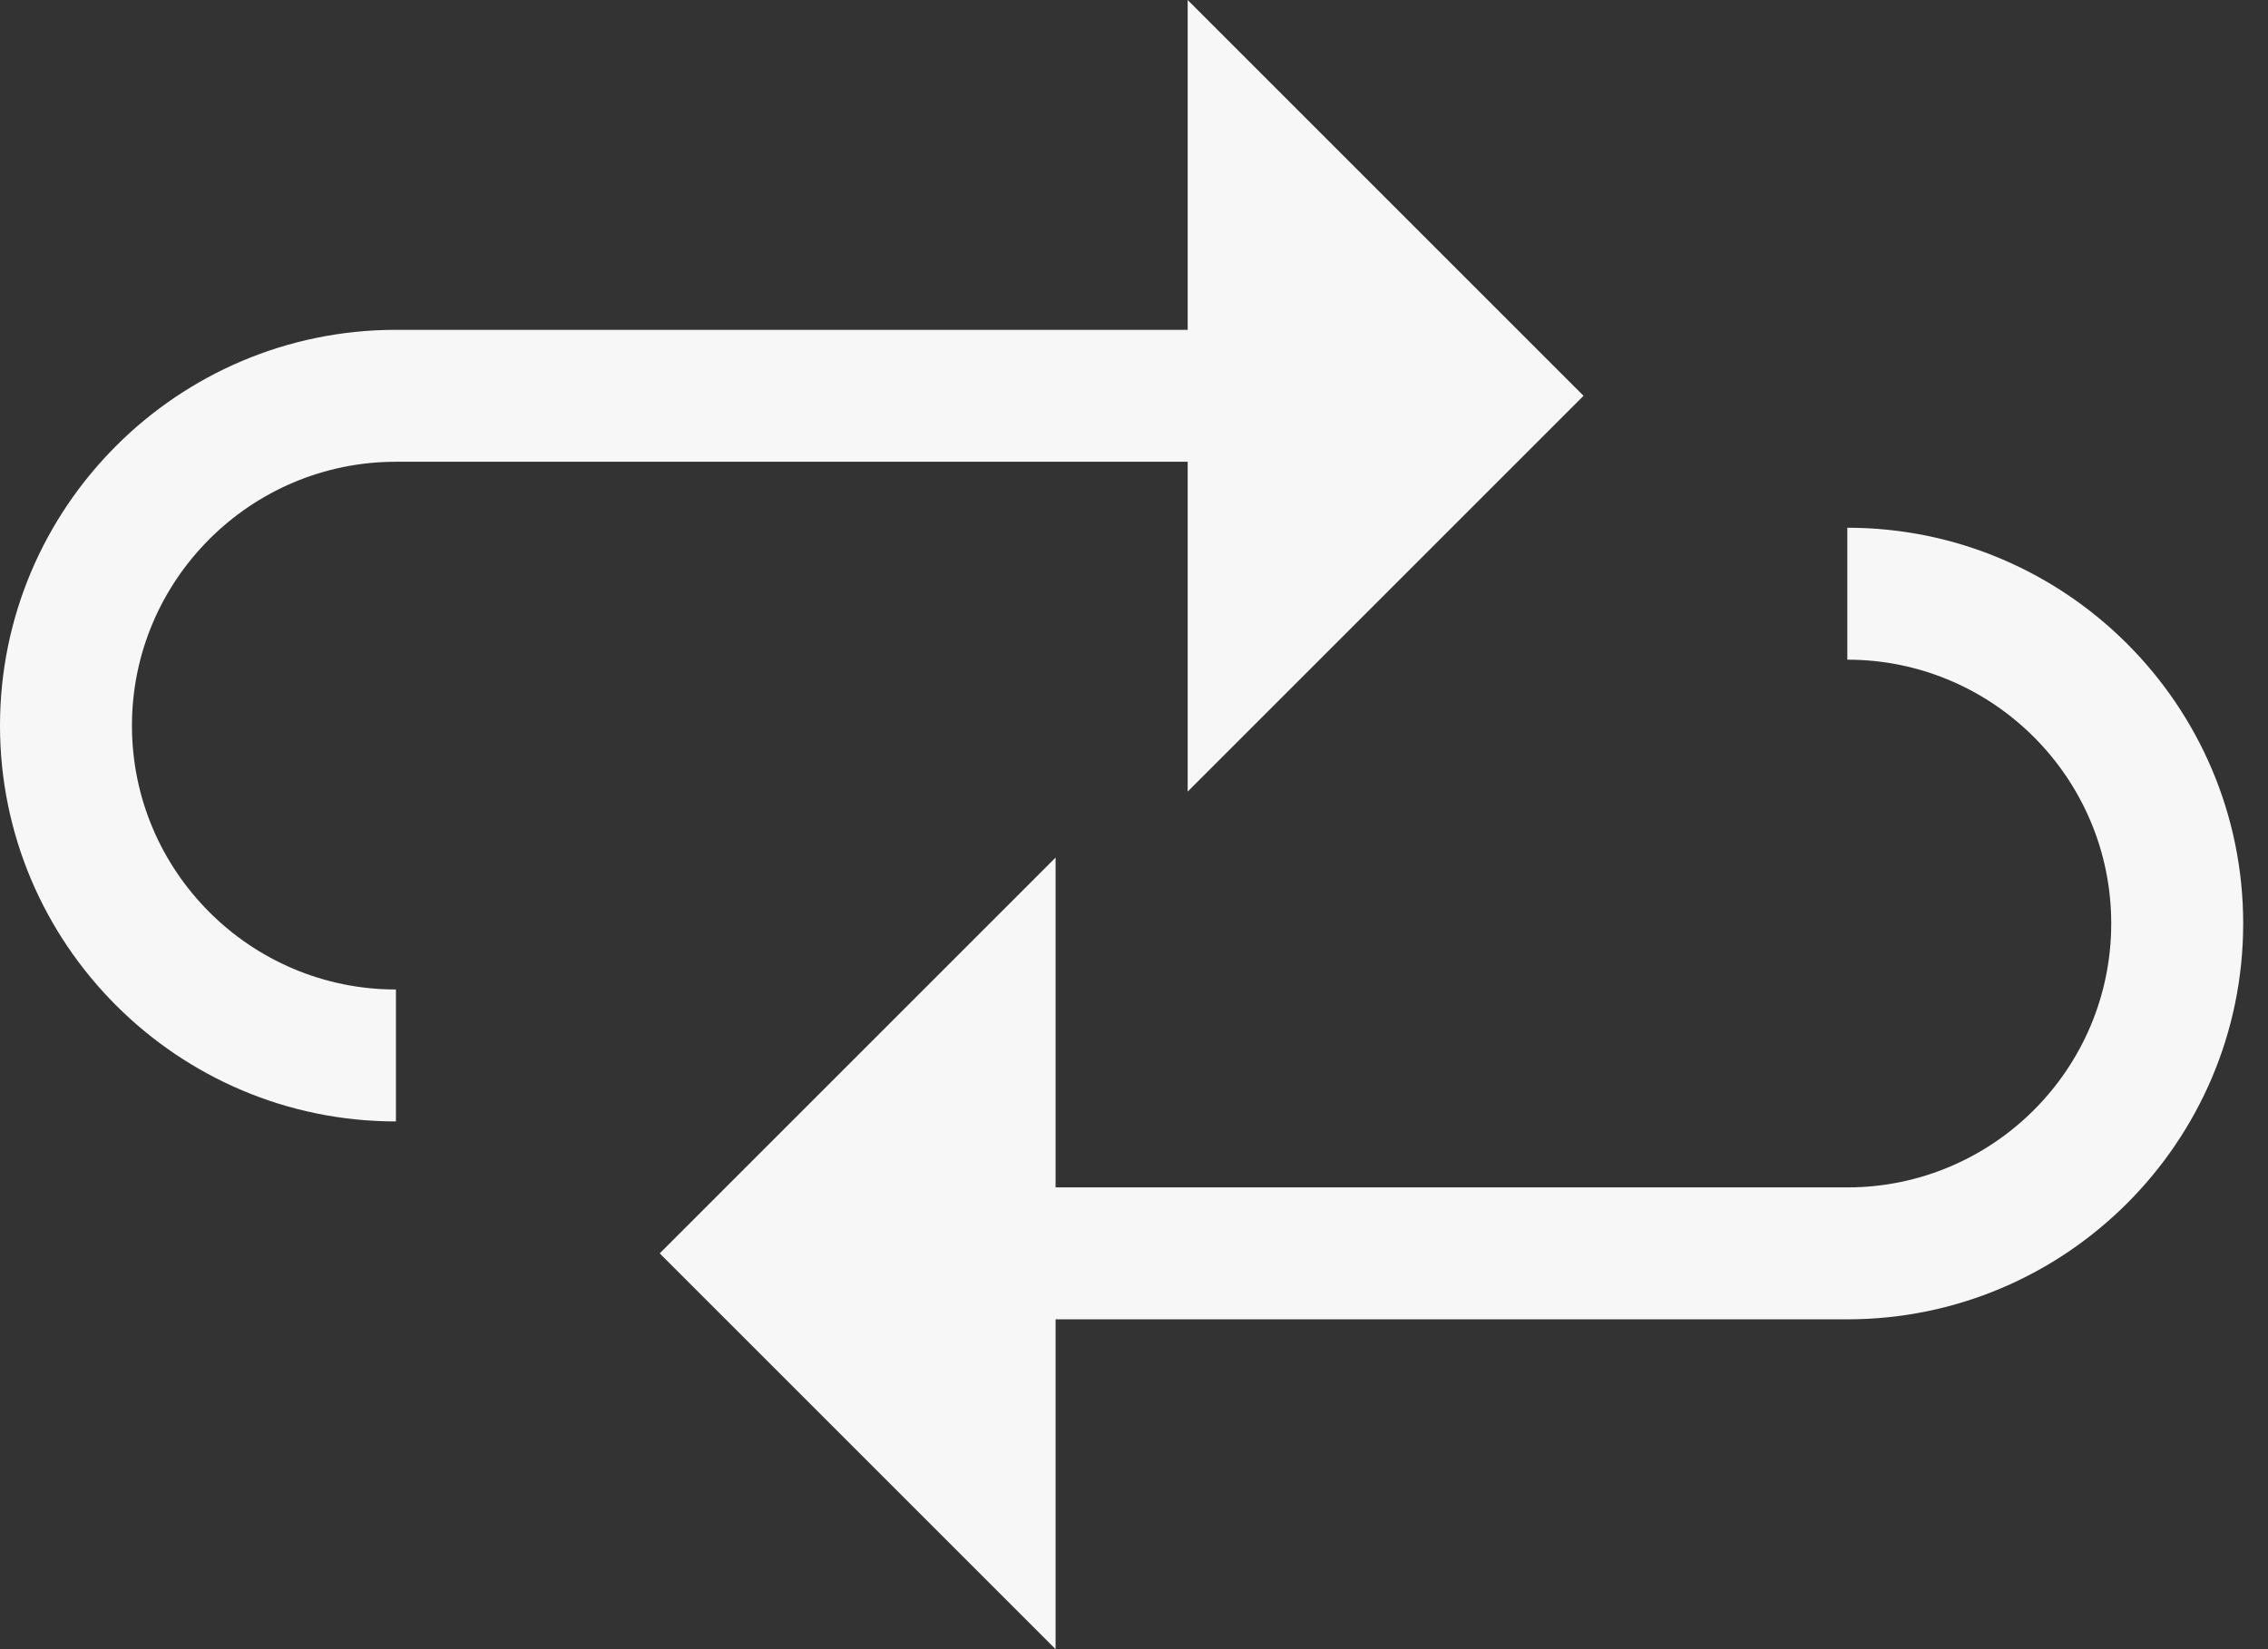 <svg xmlns="http://www.w3.org/2000/svg" fill="none" viewBox="0 0 33 24" height="24" width="33">
<rect x="0" y="0" width="33" height="24" fill="#333333" stroke="none"/>
<path fill="#F7F7F7" d="M26.879 7.68V9.6C28.997 9.6 30.719 11.322 30.719 13.44C30.719 15.558 28.997 17.28 26.879 17.28H15.359V12.48L9.599 18.24L15.359 24V19.2H26.879C30.056 19.2 32.639 16.617 32.639 13.44C32.639 10.263 30.056 7.68 26.879 7.68Z"></path>
<path fill="#F7F7F7" d="M5.761 16.32V14.4C3.643 14.4 1.92 12.678 1.92 10.56C1.92 8.443 3.643 6.72 5.761 6.72H17.281V11.52L23.041 5.76L17.281 0V4.8H5.761C2.584 4.8 0 7.384 0 10.56C0 13.737 2.584 16.32 5.761 16.32Z"></path>
</svg>
